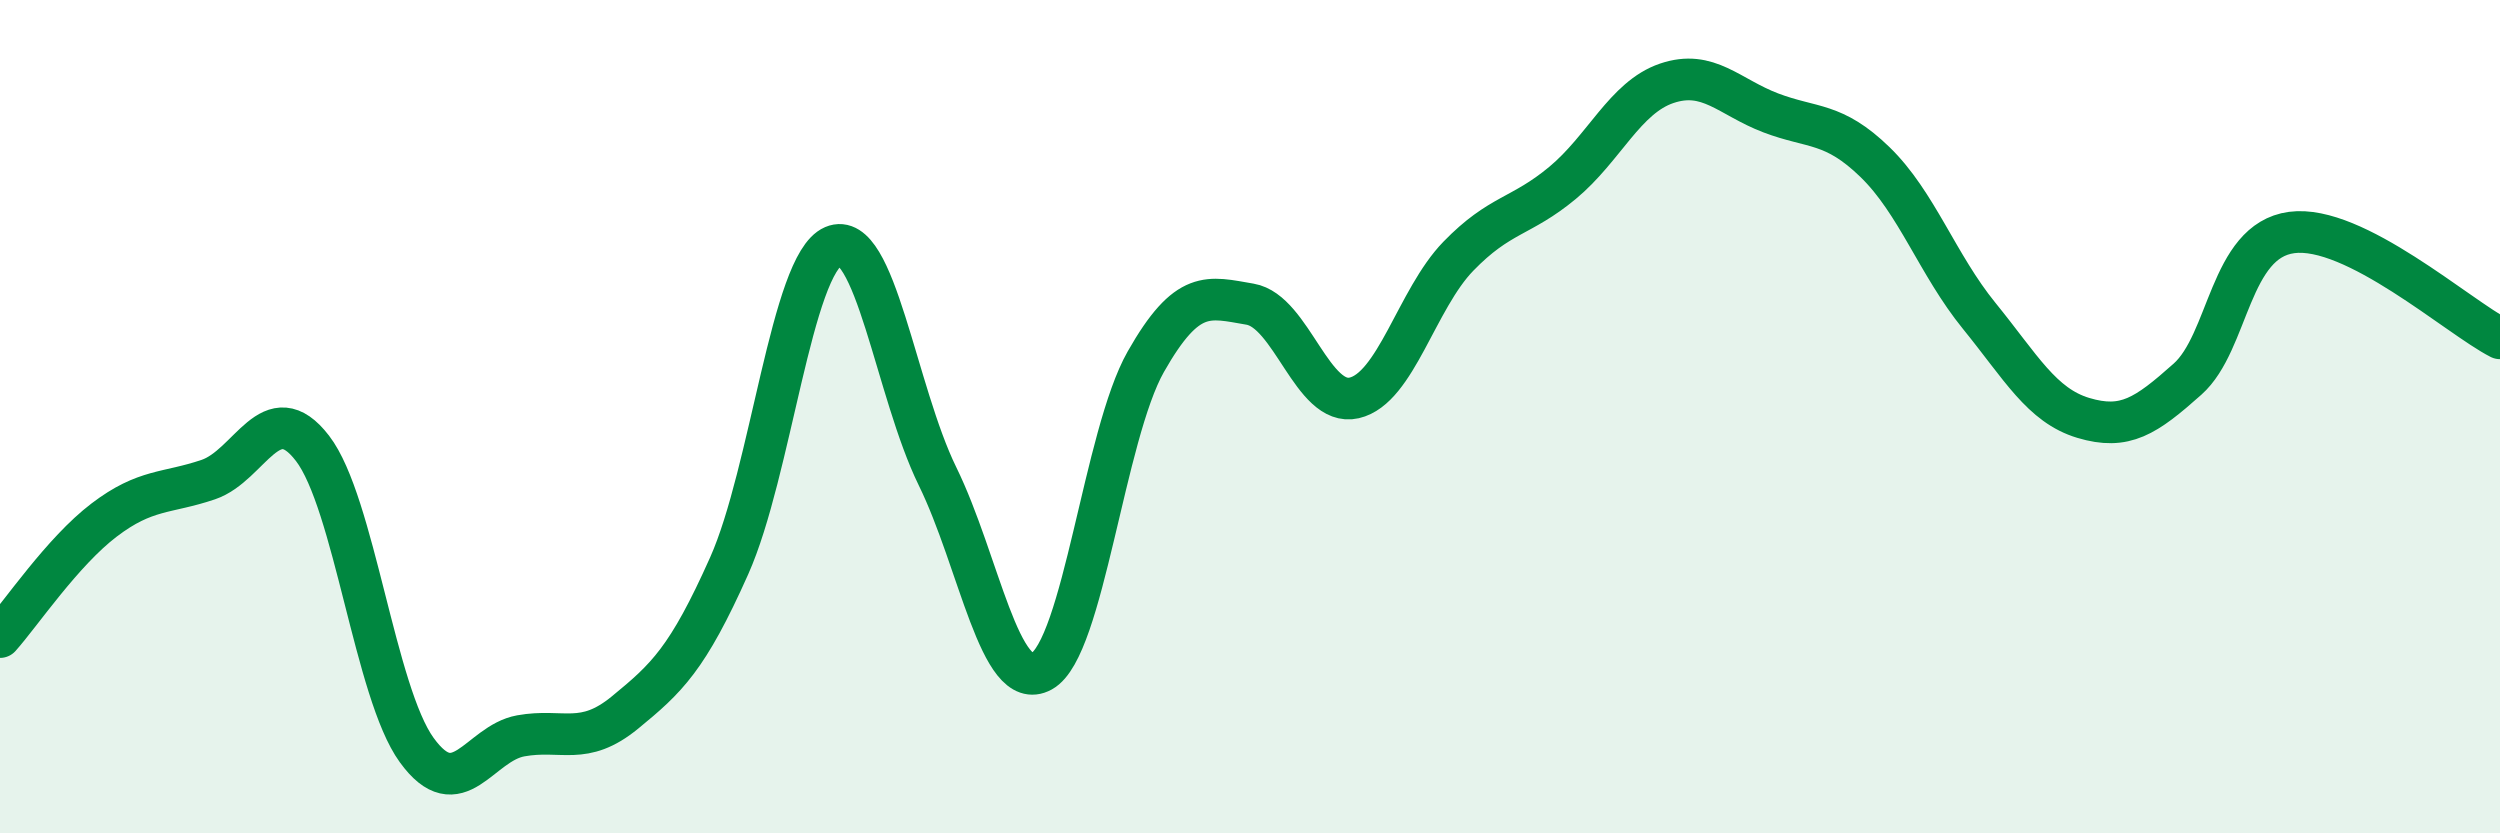 
    <svg width="60" height="20" viewBox="0 0 60 20" xmlns="http://www.w3.org/2000/svg">
      <path
        d="M 0,15.29 C 0.5,14.73 1.5,13.24 2.5,12.48 C 3.5,11.72 4,11.85 5,11.51 C 6,11.17 6.5,9.46 7.5,10.76 C 8.5,12.06 9,16.62 10,18 C 11,19.38 11.5,17.84 12.5,17.66 C 13.5,17.48 14,17.92 15,17.1 C 16,16.28 16.5,15.82 17.5,13.58 C 18.5,11.34 19,6.34 20,5.91 C 21,5.48 21.5,9.39 22.5,11.43 C 23.5,13.47 24,16.66 25,16.11 C 26,15.56 26.5,10.44 27.5,8.68 C 28.5,6.92 29,7.13 30,7.3 C 31,7.47 31.5,9.78 32.5,9.55 C 33.5,9.32 34,7.18 35,6.15 C 36,5.12 36.5,5.22 37.5,4.39 C 38.5,3.56 39,2.34 40,2 C 41,1.66 41.5,2.33 42.5,2.71 C 43.5,3.09 44,2.92 45,3.89 C 46,4.86 46.5,6.35 47.5,7.58 C 48.5,8.81 49,9.73 50,10.03 C 51,10.33 51.5,9.99 52.5,9.1 C 53.5,8.21 53.5,5.78 55,5.58 C 56.5,5.38 59,7.61 60,8.12L60 20L0 20Z"
        fill="#008740"
        opacity="0.1"
        stroke-linecap="round"
        stroke-linejoin="round"
      />
      <path
        d="M 0,15.29 C 0.5,14.73 1.5,13.24 2.5,12.48 C 3.5,11.72 4,11.85 5,11.51 C 6,11.17 6.5,9.46 7.5,10.76 C 8.5,12.06 9,16.62 10,18 C 11,19.38 11.5,17.84 12.5,17.66 C 13.5,17.48 14,17.92 15,17.1 C 16,16.28 16.5,15.82 17.5,13.58 C 18.5,11.34 19,6.34 20,5.91 C 21,5.48 21.5,9.39 22.5,11.43 C 23.5,13.47 24,16.66 25,16.11 C 26,15.56 26.5,10.44 27.5,8.68 C 28.5,6.92 29,7.13 30,7.3 C 31,7.47 31.5,9.78 32.5,9.55 C 33.5,9.32 34,7.18 35,6.15 C 36,5.12 36.5,5.22 37.5,4.39 C 38.5,3.56 39,2.34 40,2 C 41,1.66 41.5,2.33 42.5,2.71 C 43.5,3.09 44,2.92 45,3.89 C 46,4.86 46.5,6.35 47.5,7.58 C 48.5,8.81 49,9.73 50,10.03 C 51,10.33 51.5,9.99 52.5,9.1 C 53.5,8.21 53.5,5.78 55,5.58 C 56.5,5.38 59,7.61 60,8.12"
        stroke="#008740"
        stroke-width="1"
        fill="none"
        stroke-linecap="round"
        stroke-linejoin="round"
      />
    </svg>
  